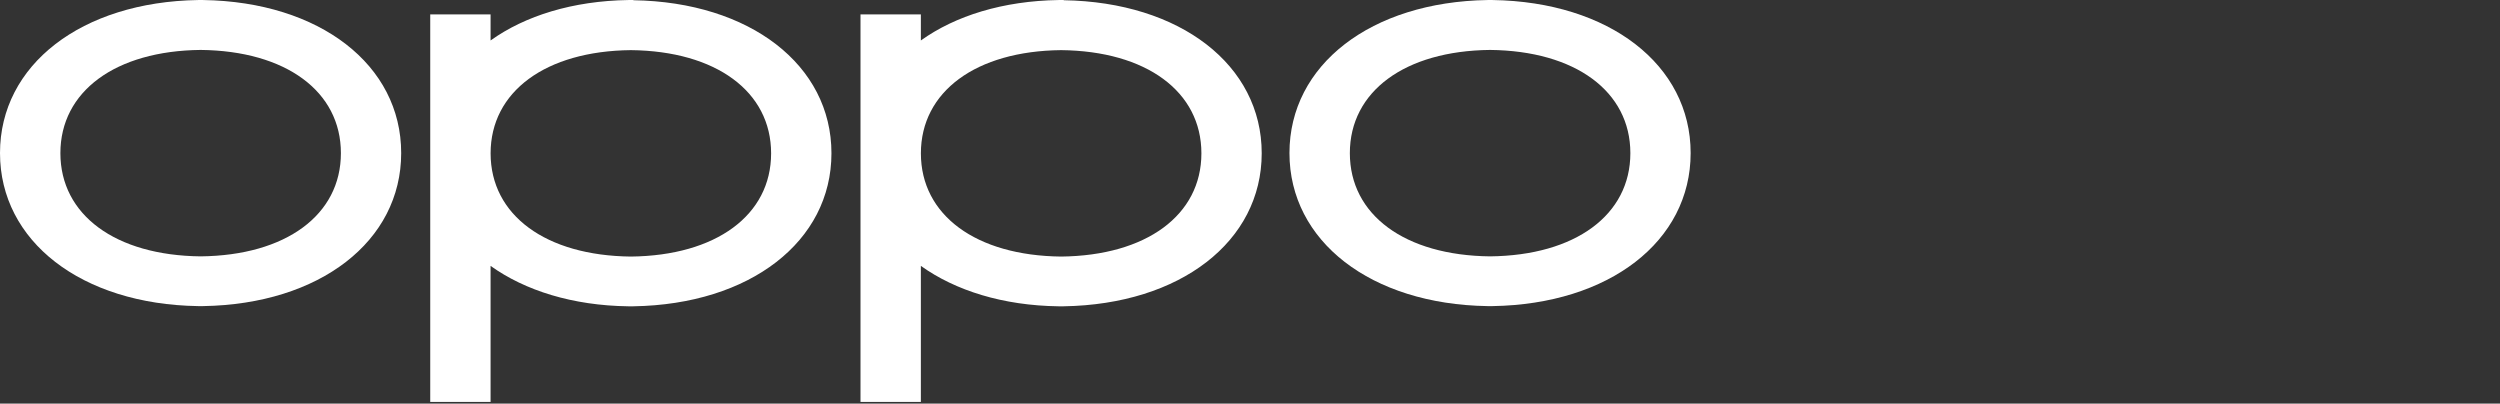 <svg xmlns="http://www.w3.org/2000/svg" xmlns:xlink="http://www.w3.org/1999/xlink" id="oppo-logo-common" viewBox="0 0 415 67">
    <rect x="0" y="0" width="415" height="67" fill="#333333" stroke="none"/>
    <g id="oppoLogo" stroke="none" stroke-width="1" fill-rule="evenodd">
      <g id="LOGO1" fill-rule="nonzero" fill="white">
        <path d="M33.727,0.005 L32.875,0.005 C13.516,0.32 1.42108547e-14,10.773 1.42108547e-14,25.409 C1.42108547e-14,40.045 13.516,50.512 32.87,50.813 L33.727,50.813 C53.081,50.503 66.597,40.049 66.597,25.409 C66.597,10.769 53.081,0.306 33.727,0.005 M33.303,42.557 C19.161,42.406 10.025,35.679 10.025,25.423 C10.025,15.167 19.161,8.435 33.303,8.289 C47.454,8.435 56.59,15.163 56.59,25.423 C56.59,35.684 47.454,42.406 33.313,42.557" id="形状"></path>
        <path d="M247.777,0.005 L246.925,0.005 C227.566,0.32 214.05,10.773 214.05,25.409 C214.05,40.045 227.566,50.512 246.92,50.813 L247.777,50.813 C267.131,50.503 280.647,40.049 280.647,25.409 C280.647,10.769 267.131,0.306 247.777,0.005 M247.353,42.557 C233.211,42.406 224.075,35.679 224.075,25.423 C224.075,15.167 233.211,8.435 247.353,8.289 C261.504,8.435 270.64,15.163 270.64,25.423 C270.64,35.684 261.504,42.406 247.363,42.557" id="形状"></path>
        <path d="M176.574,0.005 L175.718,0.005 C166.497,0.155 158.603,2.606 152.863,6.718 L152.863,2.385 L142.843,2.385 L142.843,66.719 L152.863,66.719 L152.863,44.138 C158.603,48.245 166.506,50.724 175.713,50.846 L176.574,50.846 C195.928,50.536 209.444,40.082 209.444,25.442 C209.444,10.802 195.928,0.339 176.574,0.038 M176.146,42.59 C162.004,42.439 152.868,35.712 152.868,25.456 C152.868,15.2 162.004,8.468 176.146,8.322 C190.292,8.468 199.433,15.196 199.433,25.456 C199.433,35.717 190.292,42.439 176.151,42.59" id="形状"></path>
        <path d="M105.146,0.005 L104.294,0.005 C95.073,0.155 87.179,2.606 81.435,6.718 L81.435,2.385 L71.419,2.385 L71.419,66.719 L81.435,66.719 L81.435,44.138 C87.174,48.245 95.078,50.724 104.289,50.846 L105.15,50.846 C124.505,50.536 138.021,40.082 138.021,25.442 C138.021,10.802 124.505,0.339 105.146,0.038 M104.722,42.59 C90.58,42.439 81.44,35.712 81.44,25.456 C81.44,15.2 90.58,8.468 104.722,8.322 C118.869,8.468 128.005,15.196 128.005,25.456 C128.005,35.717 118.869,42.439 104.727,42.59" id="形状"></path>
      </g>
    </g>
</svg>